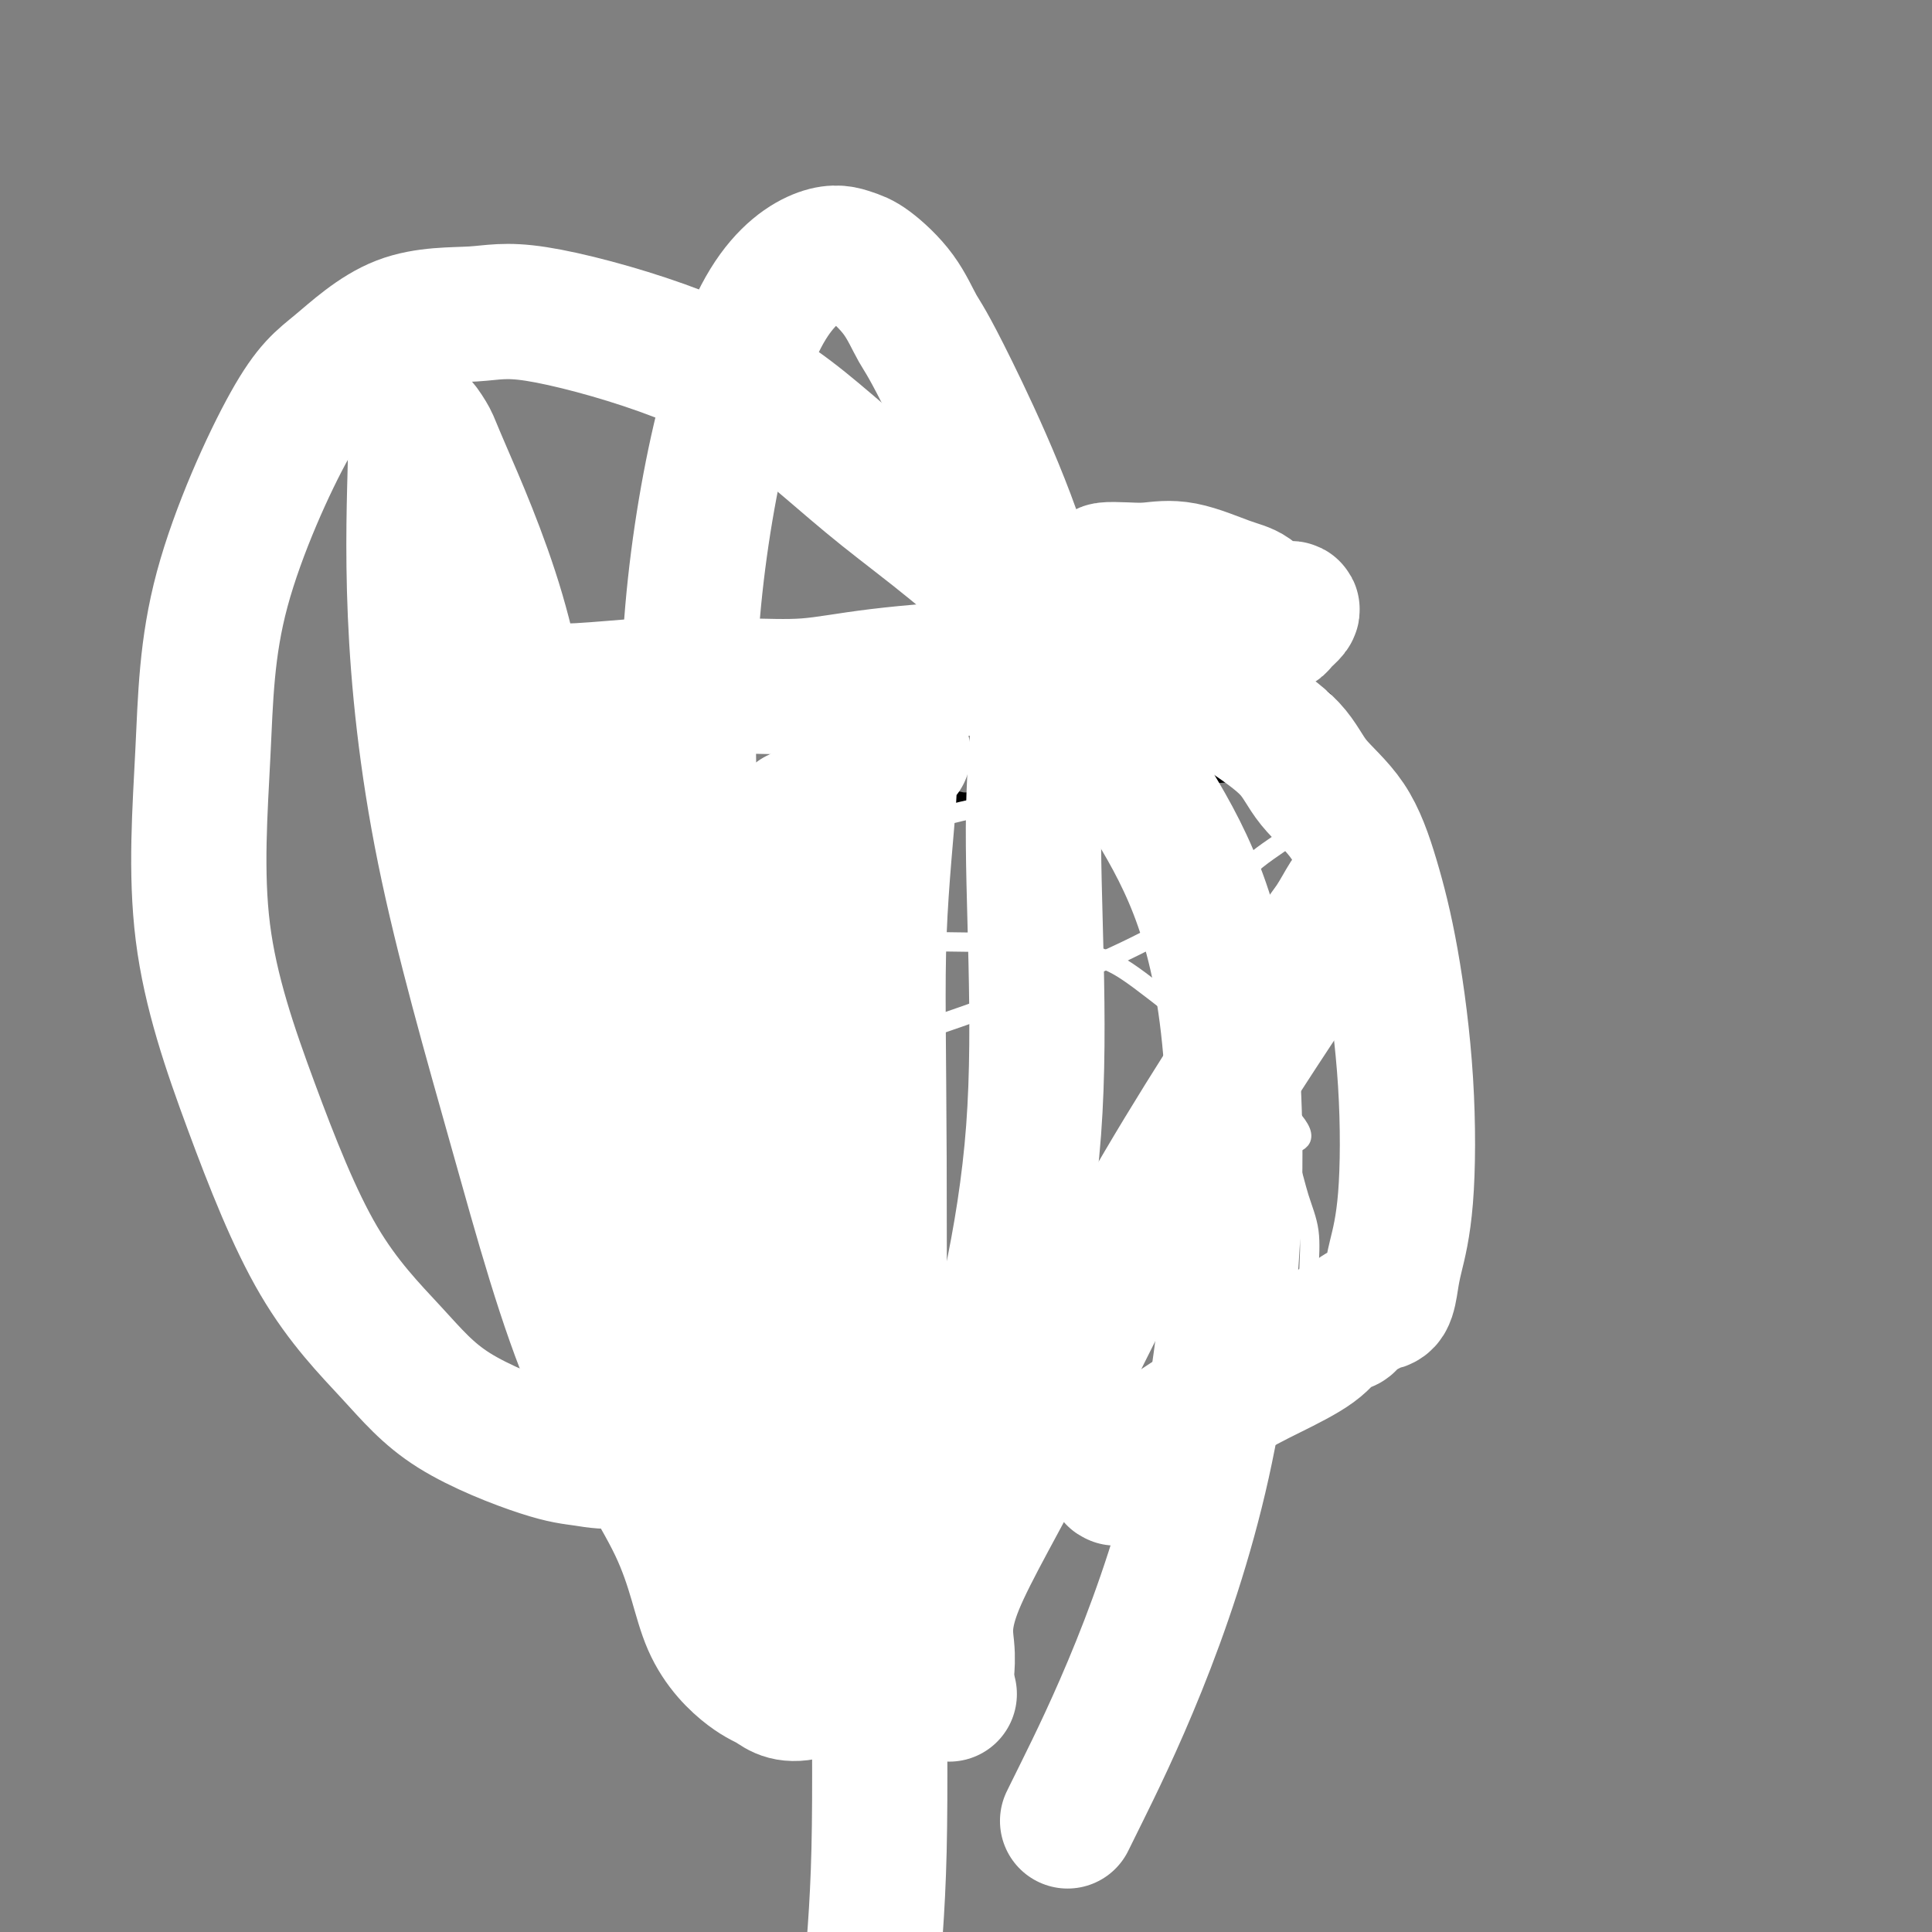 <svg viewBox='0 0 400 400' version='1.1' xmlns='http://www.w3.org/2000/svg' xmlns:xlink='http://www.w3.org/1999/xlink'><rect x="0" y="0" width="400" height="400" fill="#808080" stroke="none"/><g fill='none' stroke='#000000' stroke-width='4' stroke-linecap='round' stroke-linejoin='round'><path d='M107,164c0.139,-0.002 0.277,-0.003 0,0c-0.277,0.003 -0.970,0.011 0,0c0.970,-0.011 3.601,-0.041 5,0c1.399,0.041 1.565,0.155 4,1c2.435,0.845 7.138,2.423 9,3c1.862,0.577 0.883,0.155 1,0c0.117,-0.155 1.331,-0.041 2,0c0.669,0.041 0.795,0.011 1,0c0.205,-0.011 0.489,-0.003 1,0c0.511,0.003 1.247,0.001 2,0c0.753,-0.001 1.521,-0.000 2,0c0.479,0.000 0.667,0.000 2,0c1.333,-0.000 3.809,-0.000 5,0c1.191,0.000 1.095,0.000 1,0'/><path d='M142,168c6.217,0.619 4.260,0.166 5,0c0.740,-0.166 4.176,-0.044 6,0c1.824,0.044 2.036,0.012 3,0c0.964,-0.012 2.681,-0.003 4,0c1.319,0.003 2.241,0.001 3,0c0.759,-0.001 1.354,-0.000 2,0c0.646,0.000 1.342,0.000 2,0c0.658,-0.000 1.277,-0.000 2,0c0.723,0.000 1.548,0.000 2,0c0.452,-0.000 0.530,-0.000 1,0c0.470,0.000 1.331,-0.000 2,0c0.669,0.000 1.145,0.000 2,0c0.855,-0.000 2.088,-0.000 3,0c0.912,0.000 1.503,0.000 2,0c0.497,-0.000 0.900,-0.001 2,0c1.100,0.001 2.896,0.002 4,0c1.104,-0.002 1.517,-0.008 2,0c0.483,0.008 1.035,0.030 2,0c0.965,-0.030 2.341,-0.113 3,0c0.659,0.113 0.599,0.422 1,0c0.401,-0.422 1.262,-1.575 2,-2c0.738,-0.425 1.354,-0.121 2,0c0.646,0.121 1.323,0.061 2,0'/><path d='M201,166c10.034,-0.532 5.618,-0.860 4,-1c-1.618,-0.140 -0.440,-0.090 0,0c0.440,0.090 0.141,0.220 1,0c0.859,-0.220 2.875,-0.791 4,-1c1.125,-0.209 1.360,-0.056 2,0c0.640,0.056 1.685,0.015 2,0c0.315,-0.015 -0.100,-0.004 0,0c0.100,0.004 0.714,0.000 1,0c0.286,-0.000 0.244,0.002 1,0c0.756,-0.002 2.308,-0.009 3,0c0.692,0.009 0.522,0.033 1,0c0.478,-0.033 1.603,-0.121 2,0c0.397,0.121 0.065,0.453 1,0c0.935,-0.453 3.137,-1.691 4,-2c0.863,-0.309 0.387,0.309 1,0c0.613,-0.309 2.316,-1.547 3,-2c0.684,-0.453 0.348,-0.121 1,0c0.652,0.121 2.291,0.033 4,0c1.709,-0.033 3.488,-0.009 5,0c1.512,0.009 2.756,0.005 4,0'/><path d='M245,160c7.460,-0.935 4.111,-0.271 4,0c-0.111,0.271 3.016,0.150 5,0c1.984,-0.150 2.826,-0.329 4,-1c1.174,-0.671 2.679,-1.833 5,-3c2.321,-1.167 5.459,-2.340 7,-3c1.541,-0.660 1.485,-0.808 2,-1c0.515,-0.192 1.602,-0.428 2,-1c0.398,-0.572 0.109,-1.481 0,-2c-0.109,-0.519 -0.036,-0.649 0,-1c0.036,-0.351 0.037,-0.925 0,-1c-0.037,-0.075 -0.110,0.347 0,0c0.110,-0.347 0.404,-1.464 0,-2c-0.404,-0.536 -1.505,-0.491 -3,-1c-1.495,-0.509 -3.386,-1.572 -5,-2c-1.614,-0.428 -2.953,-0.220 -4,0c-1.047,0.220 -1.801,0.451 -4,0c-2.199,-0.451 -5.843,-1.585 -9,-2c-3.157,-0.415 -5.825,-0.111 -8,0c-2.175,0.111 -3.855,0.030 -6,0c-2.145,-0.030 -4.756,-0.009 -7,0c-2.244,0.009 -4.122,0.004 -6,0'/><path d='M222,140c-5.839,0.000 -6.938,0.000 -8,0c-1.062,-0.000 -2.087,-0.000 -5,0c-2.913,0.000 -7.712,0.000 -10,0c-2.288,-0.000 -2.064,-0.000 -3,0c-0.936,0.000 -3.032,0.000 -4,0c-0.968,-0.000 -0.808,-0.000 -1,0c-0.192,0.000 -0.736,0.001 -1,0c-0.264,-0.001 -0.249,-0.002 -1,0c-0.751,0.002 -2.267,0.008 -3,0c-0.733,-0.008 -0.682,-0.030 -1,0c-0.318,0.030 -1.005,0.113 -2,0c-0.995,-0.113 -2.297,-0.423 -4,0c-1.703,0.423 -3.807,1.578 -5,2c-1.193,0.422 -1.475,0.112 -2,0c-0.525,-0.112 -1.292,-0.026 -2,0c-0.708,0.026 -1.356,-0.007 -2,0c-0.644,0.007 -1.284,0.055 -2,0c-0.716,-0.055 -1.508,-0.212 -3,0c-1.492,0.212 -3.682,0.793 -5,1c-1.318,0.207 -1.762,0.041 -2,0c-0.238,-0.041 -0.269,0.042 -1,0c-0.731,-0.042 -2.163,-0.210 -3,0c-0.837,0.210 -1.078,0.797 -2,1c-0.922,0.203 -2.526,0.024 -3,0c-0.474,-0.024 0.180,0.109 0,0c-0.180,-0.109 -1.194,-0.460 -2,0c-0.806,0.460 -1.403,1.730 -2,3'/><path d='M143,147c-6.117,1.094 -3.411,0.330 -3,0c0.411,-0.330 -1.474,-0.224 -3,0c-1.526,0.224 -2.694,0.568 -4,1c-1.306,0.432 -2.752,0.953 -4,1c-1.248,0.047 -2.299,-0.380 -3,0c-0.701,0.380 -1.053,1.566 -2,2c-0.947,0.434 -2.489,0.117 -3,0c-0.511,-0.117 0.009,-0.035 0,0c-0.009,0.035 -0.546,0.024 -1,0c-0.454,-0.024 -0.826,-0.059 -1,0c-0.174,0.059 -0.152,0.214 0,1c0.152,0.786 0.434,2.203 0,3c-0.434,0.797 -1.583,0.973 -2,1c-0.417,0.027 -0.101,-0.096 0,0c0.101,0.096 -0.012,0.413 0,1c0.012,0.587 0.147,1.446 0,2c-0.147,0.554 -0.578,0.803 -1,1c-0.422,0.197 -0.835,0.342 -1,1c-0.165,0.658 -0.083,1.829 0,3'/><path d='M115,164c-0.928,2.019 -0.249,0.565 0,0c0.249,-0.565 0.067,-0.242 0,1c-0.067,1.242 -0.018,3.404 0,4c0.018,0.596 0.005,-0.375 0,0c-0.005,0.375 -0.001,2.097 0,3c0.001,0.903 0.000,0.988 0,1c-0.000,0.012 -0.000,-0.047 0,0c0.000,0.047 0.000,0.201 0,1c-0.000,0.799 -0.000,2.242 0,3c0.000,0.758 0.000,0.832 0,1c-0.000,0.168 -0.000,0.430 0,1c0.000,0.570 0.000,1.449 0,2c-0.000,0.551 -0.000,0.776 0,1'/><path d='M115,182c0.000,2.284 0.000,-1.005 0,0c-0.000,1.005 -0.001,6.304 0,9c0.001,2.696 0.004,2.790 0,4c-0.004,1.210 -0.015,3.536 0,5c0.015,1.464 0.057,2.066 0,2c-0.057,-0.066 -0.211,-0.800 0,1c0.211,1.800 0.788,6.133 1,8c0.212,1.867 0.061,1.267 0,2c-0.061,0.733 -0.031,2.799 0,4c0.031,1.201 0.061,1.536 0,2c-0.061,0.464 -0.215,1.055 0,2c0.215,0.945 0.797,2.243 1,3c0.203,0.757 0.026,0.975 0,2c-0.026,1.025 0.098,2.859 0,4c-0.098,1.141 -0.419,1.588 0,2c0.419,0.412 1.576,0.788 2,1c0.424,0.212 0.114,0.262 0,1c-0.114,0.738 -0.032,2.166 0,3c0.032,0.834 0.012,1.074 0,2c-0.012,0.926 -0.017,2.538 0,4c0.017,1.462 0.057,2.773 0,4c-0.057,1.227 -0.212,2.370 0,3c0.212,0.630 0.789,0.747 1,1c0.211,0.253 0.056,0.644 0,1c-0.056,0.356 -0.012,0.678 0,1c0.012,0.322 -0.007,0.643 0,1c0.007,0.357 0.040,0.750 0,1c-0.040,0.250 -0.154,0.357 0,1c0.154,0.643 0.577,1.821 1,3'/><path d='M121,259c0.802,12.473 -0.191,5.157 0,3c0.191,-2.157 1.568,0.847 2,3c0.432,2.153 -0.080,3.455 0,4c0.080,0.545 0.754,0.331 1,1c0.246,0.669 0.066,2.219 0,3c-0.066,0.781 -0.017,0.792 0,1c0.017,0.208 0.004,0.612 0,1c-0.004,0.388 0.003,0.761 0,1c-0.003,0.239 -0.015,0.344 0,1c0.015,0.656 0.057,1.862 0,3c-0.057,1.138 -0.211,2.209 0,3c0.211,0.791 0.789,1.301 1,2c0.211,0.699 0.057,1.587 0,3c-0.057,1.413 -0.015,3.352 0,4c0.015,0.648 0.005,0.004 0,0c-0.005,-0.004 -0.004,0.633 0,1c0.004,0.367 0.012,0.465 0,1c-0.012,0.535 -0.042,1.507 0,2c0.042,0.493 0.157,0.508 0,1c-0.157,0.492 -0.586,1.463 0,2c0.586,0.537 2.187,0.641 3,1c0.813,0.359 0.837,0.972 1,2c0.163,1.028 0.466,2.472 1,3c0.534,0.528 1.298,0.142 2,0c0.702,-0.142 1.343,-0.038 2,0c0.657,0.038 1.331,0.010 2,0c0.669,-0.010 1.334,-0.003 2,0c0.666,0.003 1.333,0.001 2,0'/><path d='M140,305c1.717,-0.000 1.011,-0.000 1,0c-0.011,0.000 0.675,0.000 1,0c0.325,-0.000 0.290,-0.001 1,0c0.710,0.001 2.165,0.004 3,0c0.835,-0.004 1.050,-0.015 1,0c-0.050,0.015 -0.365,0.057 0,0c0.365,-0.057 1.410,-0.211 2,0c0.590,0.211 0.727,0.789 1,1c0.273,0.211 0.684,0.057 1,0c0.316,-0.057 0.538,-0.016 1,0c0.462,0.016 1.164,0.008 2,0c0.836,-0.008 1.806,-0.016 2,0c0.194,0.016 -0.387,0.057 0,0c0.387,-0.057 1.741,-0.211 3,0c1.259,0.211 2.423,0.789 4,1c1.577,0.211 3.568,0.057 5,0c1.432,-0.057 2.307,-0.015 3,0c0.693,0.015 1.204,0.004 2,0c0.796,-0.004 1.876,-0.001 3,0c1.124,0.001 2.292,0.000 3,0c0.708,-0.000 0.957,-0.000 2,0c1.043,0.000 2.880,0.001 4,0c1.120,-0.001 1.522,-0.004 2,0c0.478,0.004 1.032,0.015 2,0c0.968,-0.015 2.351,-0.057 3,0c0.649,0.057 0.566,0.212 1,0c0.434,-0.212 1.387,-0.792 2,-1c0.613,-0.208 0.886,-0.046 1,0c0.114,0.046 0.069,-0.026 1,0c0.931,0.026 2.837,0.150 4,0c1.163,-0.150 1.581,-0.575 2,-1'/><path d='M203,305c10.267,-0.004 4.433,-0.012 3,0c-1.433,0.012 1.535,0.046 3,0c1.465,-0.046 1.428,-0.173 2,0c0.572,0.173 1.752,0.646 3,0c1.248,-0.646 2.563,-2.410 4,-3c1.437,-0.590 2.996,-0.007 4,0c1.004,0.007 1.452,-0.561 3,-1c1.548,-0.439 4.194,-0.748 6,-1c1.806,-0.252 2.771,-0.446 5,-1c2.229,-0.554 5.724,-1.469 8,-2c2.276,-0.531 3.335,-0.678 4,-1c0.665,-0.322 0.937,-0.819 1,-1c0.063,-0.181 -0.084,-0.048 0,0c0.084,0.048 0.400,0.009 1,0c0.600,-0.009 1.483,0.011 2,0c0.517,-0.011 0.668,-0.054 1,0c0.332,0.054 0.844,0.203 1,0c0.156,-0.203 -0.046,-0.758 0,-1c0.046,-0.242 0.338,-0.170 1,0c0.662,0.170 1.693,0.438 2,0c0.307,-0.438 -0.110,-1.581 0,-2c0.110,-0.419 0.748,-0.112 1,0c0.252,0.112 0.119,0.030 0,0c-0.119,-0.030 -0.224,-0.008 0,0c0.224,0.008 0.778,0.002 1,0c0.222,-0.002 0.111,-0.001 0,0'/></g>
<g fill='none' stroke='#FFFFFF' stroke-width='4' stroke-linecap='round' stroke-linejoin='round'><path d='M263,156c0.044,0.030 0.088,0.060 0,0c-0.088,-0.060 -0.307,-0.210 0,-1c0.307,-0.790 1.139,-2.219 2,-3c0.861,-0.781 1.751,-0.914 2,-1c0.249,-0.086 -0.144,-0.125 0,0c0.144,0.125 0.823,0.415 -1,0c-1.823,-0.415 -6.148,-1.535 -12,0c-5.852,1.535 -13.230,5.726 -23,9c-9.770,3.274 -21.933,5.633 -32,8c-10.067,2.367 -18.037,4.744 -28,8c-9.963,3.256 -21.918,7.391 -29,10c-7.082,2.609 -9.290,3.693 -12,5c-2.710,1.307 -5.922,2.837 -9,5c-3.078,2.163 -6.021,4.958 -8,7c-1.979,2.042 -2.994,3.331 -4,5c-1.006,1.669 -2.002,3.719 -3,5c-0.998,1.281 -2.000,1.795 -2,3c-0.000,1.205 1.000,3.103 2,5'/><path d='M106,221c2.056,1.254 6.195,1.890 13,3c6.805,1.110 16.274,2.693 32,0c15.726,-2.693 37.709,-9.661 55,-16c17.291,-6.339 29.891,-12.049 38,-17c8.109,-4.951 11.728,-9.144 15,-12c3.272,-2.856 6.197,-4.374 8,-6c1.803,-1.626 2.486,-3.361 3,-4c0.514,-0.639 0.861,-0.183 1,0c0.139,0.183 0.069,0.091 0,0'/></g>
<g fill='none' stroke='#FFFFFF' stroke-width='28' stroke-linecap='round' stroke-linejoin='round'><path d='M187,156c-0.344,0.011 -0.688,0.021 -1,0c-0.312,-0.021 -0.591,-0.074 -1,0c-0.409,0.074 -0.947,0.276 -1,1c-0.053,0.724 0.380,1.971 0,8c-0.380,6.029 -1.571,16.839 -2,28c-0.429,11.161 -0.094,22.672 0,47c0.094,24.328 -0.052,61.473 0,88c0.052,26.527 0.300,42.436 0,55c-0.300,12.564 -1.150,21.782 -2,31'/><path d='M224,371c-2.571,5.205 -5.142,10.410 0,0c5.142,-10.410 17.998,-36.435 25,-68c7.002,-31.565 8.149,-68.668 5,-93c-3.149,-24.332 -10.594,-35.891 -18,-48c-7.406,-12.109 -14.772,-24.766 -24,-35c-9.228,-10.234 -20.319,-18.045 -29,-25c-8.681,-6.955 -14.952,-13.055 -22,-18c-7.048,-4.945 -14.872,-8.736 -24,-12c-9.128,-3.264 -19.559,-6.003 -26,-7c-6.441,-0.997 -8.892,-0.254 -13,0c-4.108,0.254 -9.873,0.017 -15,2c-5.127,1.983 -9.616,6.185 -13,9c-3.384,2.815 -5.664,4.244 -10,12c-4.336,7.756 -10.727,21.841 -14,34c-3.273,12.159 -3.429,22.393 -4,34c-0.571,11.607 -1.557,24.586 0,37c1.557,12.414 5.657,24.261 10,36c4.343,11.739 8.927,23.369 14,32c5.073,8.631 10.633,14.265 15,19c4.367,4.735 7.540,8.573 13,12c5.460,3.427 13.206,6.444 18,8c4.794,1.556 6.637,1.651 9,2c2.363,0.349 5.246,0.951 7,0c1.754,-0.951 2.379,-3.456 4,-7c1.621,-3.544 4.236,-8.126 6,-15c1.764,-6.874 2.675,-16.041 3,-25c0.325,-8.959 0.062,-17.710 0,-25c-0.062,-7.290 0.076,-13.119 0,-17c-0.076,-3.881 -0.367,-5.814 -1,-7c-0.633,-1.186 -1.610,-1.625 -2,-2c-0.390,-0.375 -0.195,-0.688 0,-1'/><path d='M138,203c-0.433,-9.031 -0.015,-5.609 0,1c0.015,6.609 -0.371,16.405 0,26c0.371,9.595 1.500,18.990 3,30c1.500,11.010 3.373,23.634 6,33c2.627,9.366 6.009,15.475 8,20c1.991,4.525 2.589,7.468 3,9c0.411,1.532 0.633,1.655 1,2c0.367,0.345 0.879,0.912 1,0c0.121,-0.912 -0.147,-3.304 0,-10c0.147,-6.696 0.711,-17.696 0,-30c-0.711,-12.304 -2.697,-25.913 -5,-38c-2.303,-12.087 -4.923,-22.651 -8,-31c-3.077,-8.349 -6.612,-14.482 -10,-20c-3.388,-5.518 -6.630,-10.420 -9,-14c-2.370,-3.580 -3.869,-5.837 -5,-7c-1.131,-1.163 -1.896,-1.233 -3,-2c-1.104,-0.767 -2.548,-2.232 -3,-3c-0.452,-0.768 0.087,-0.839 0,-1c-0.087,-0.161 -0.799,-0.413 -1,0c-0.201,0.413 0.110,1.490 0,5c-0.110,3.510 -0.643,9.452 0,18c0.643,8.548 2.460,19.702 5,29c2.540,9.298 5.804,16.740 8,23c2.196,6.260 3.324,11.339 4,15c0.676,3.661 0.899,5.904 1,7c0.101,1.096 0.079,1.046 0,2c-0.079,0.954 -0.213,2.911 0,1c0.213,-1.911 0.775,-7.689 0,-17c-0.775,-9.311 -2.888,-22.156 -5,-35'/><path d='M129,216c-3.958,-17.447 -11.354,-35.064 -16,-50c-4.646,-14.936 -6.541,-27.192 -10,-39c-3.459,-11.808 -8.481,-23.169 -11,-29c-2.519,-5.831 -2.534,-6.131 -3,-7c-0.466,-0.869 -1.382,-2.307 -2,-3c-0.618,-0.693 -0.937,-0.640 -1,0c-0.063,0.640 0.132,1.867 0,8c-0.132,6.133 -0.590,17.173 0,31c0.590,13.827 2.229,30.442 6,49c3.771,18.558 9.674,39.060 15,58c5.326,18.940 10.076,36.319 16,50c5.924,13.681 13.023,23.663 17,32c3.977,8.337 4.831,15.028 7,20c2.169,4.972 5.654,8.223 8,10c2.346,1.777 3.553,2.079 5,3c1.447,0.921 3.132,2.461 8,1c4.868,-1.461 12.917,-5.924 19,-15c6.083,-9.076 10.199,-22.766 15,-40c4.801,-17.234 10.287,-38.011 12,-61c1.713,-22.989 -0.346,-48.191 0,-66c0.346,-17.809 3.096,-28.225 0,-43c-3.096,-14.775 -12.039,-33.909 -17,-44c-4.961,-10.091 -5.942,-11.140 -7,-13c-1.058,-1.860 -2.194,-4.533 -4,-7c-1.806,-2.467 -4.284,-4.729 -6,-6c-1.716,-1.271 -2.671,-1.552 -4,-2c-1.329,-0.448 -3.033,-1.062 -6,0c-2.967,1.062 -7.197,3.800 -11,10c-3.803,6.200 -7.178,15.862 -10,28c-2.822,12.138 -5.092,26.754 -6,41c-0.908,14.246 -0.454,28.123 0,42'/><path d='M143,174c-0.292,13.684 -1.023,26.893 0,36c1.023,9.107 3.799,14.112 6,18c2.201,3.888 3.829,6.660 5,9c1.171,2.340 1.887,4.247 2,5c0.113,0.753 -0.377,0.351 0,1c0.377,0.649 1.620,2.347 2,2c0.380,-0.347 -0.102,-2.740 0,-4c0.102,-1.260 0.789,-1.387 0,-6c-0.789,-4.613 -3.055,-13.710 -6,-23c-2.945,-9.290 -6.568,-18.771 -10,-26c-3.432,-7.229 -6.671,-12.206 -9,-16c-2.329,-3.794 -3.747,-6.405 -5,-8c-1.253,-1.595 -2.343,-2.173 -3,-3c-0.657,-0.827 -0.883,-1.905 -1,-2c-0.117,-0.095 -0.125,0.791 0,3c0.125,2.209 0.384,5.742 0,13c-0.384,7.258 -1.412,18.243 0,30c1.412,11.757 5.265,24.287 8,33c2.735,8.713 4.353,13.610 6,18c1.647,4.390 3.324,8.272 5,11c1.676,2.728 3.350,4.300 4,5c0.650,0.700 0.277,0.528 0,1c-0.277,0.472 -0.459,1.589 0,2c0.459,0.411 1.560,0.118 2,0c0.440,-0.118 0.220,-0.059 0,0'/><path d='M231,306c-0.296,-0.120 -0.592,-0.240 0,-1c0.592,-0.760 2.073,-2.161 6,-5c3.927,-2.839 10.299,-7.115 15,-10c4.701,-2.885 7.731,-4.379 11,-6c3.269,-1.621 6.777,-3.369 9,-5c2.223,-1.631 3.162,-3.144 4,-4c0.838,-0.856 1.575,-1.056 2,-1c0.425,0.056 0.537,0.368 1,0c0.463,-0.368 1.276,-1.417 2,-2c0.724,-0.583 1.359,-0.700 2,-1c0.641,-0.300 1.289,-0.783 2,-1c0.711,-0.217 1.485,-0.169 2,-1c0.515,-0.831 0.771,-2.543 1,-4c0.229,-1.457 0.432,-2.660 1,-5c0.568,-2.340 1.502,-5.817 2,-12c0.498,-6.183 0.559,-15.071 0,-24c-0.559,-8.929 -1.737,-17.898 -3,-25c-1.263,-7.102 -2.610,-12.338 -4,-17c-1.390,-4.662 -2.823,-8.752 -5,-12c-2.177,-3.248 -5.099,-5.654 -7,-8c-1.901,-2.346 -2.781,-4.632 -5,-7c-2.219,-2.368 -5.777,-4.820 -9,-7c-3.223,-2.180 -6.112,-4.090 -9,-6'/><path d='M249,142c-4.202,-2.583 -5.708,-2.542 -7,-4c-1.292,-1.458 -2.371,-4.416 -4,-6c-1.629,-1.584 -3.810,-1.796 -5,-3c-1.190,-1.204 -1.390,-3.401 -2,-4c-0.610,-0.599 -1.631,0.400 -2,0c-0.369,-0.400 -0.088,-2.198 0,-3c0.088,-0.802 -0.019,-0.606 0,-1c0.019,-0.394 0.163,-1.376 0,-2c-0.163,-0.624 -0.634,-0.889 0,-1c0.634,-0.111 2.374,-0.067 4,0c1.626,0.067 3.137,0.159 5,0c1.863,-0.159 4.079,-0.569 7,0c2.921,0.569 6.546,2.116 9,3c2.454,0.884 3.736,1.105 5,2c1.264,0.895 2.511,2.463 4,3c1.489,0.537 3.221,0.042 4,0c0.779,-0.042 0.607,0.369 0,1c-0.607,0.631 -1.647,1.481 -2,2c-0.353,0.519 -0.017,0.707 -7,2c-6.983,1.293 -21.285,3.691 -31,5c-9.715,1.309 -14.843,1.528 -22,2c-7.157,0.472 -16.345,1.197 -23,2c-6.655,0.803 -10.779,1.683 -15,2c-4.221,0.317 -8.540,0.071 -14,0c-5.460,-0.071 -12.063,0.033 -15,0c-2.937,-0.033 -2.210,-0.205 -5,0c-2.790,0.205 -9.097,0.786 -13,1c-3.903,0.214 -5.401,0.061 -7,0c-1.599,-0.061 -3.300,-0.031 -5,0'/><path d='M108,143c-18.643,1.315 -5.752,1.103 -1,1c4.752,-0.103 1.363,-0.096 0,0c-1.363,0.096 -0.701,0.281 -1,1c-0.299,0.719 -1.561,1.972 -2,4c-0.439,2.028 -0.057,4.830 0,7c0.057,2.170 -0.210,3.708 0,6c0.210,2.292 0.898,5.340 5,10c4.102,4.660 11.618,10.933 15,14c3.382,3.067 2.630,2.927 6,4c3.370,1.073 10.862,3.359 16,5c5.138,1.641 7.924,2.636 9,3c1.076,0.364 0.444,0.098 1,0c0.556,-0.098 2.302,-0.028 3,0c0.698,0.028 0.349,0.014 0,0'/><path d='M159,198c0.000,0.000 2.000,-3.000 2,-3'/><path d='M161,195c0.431,-1.447 0.508,-3.564 1,-6c0.492,-2.436 1.400,-5.191 2,-7c0.600,-1.809 0.893,-2.674 1,-4c0.107,-1.326 0.027,-3.115 0,-4c-0.027,-0.885 -0.003,-0.866 0,-1c0.003,-0.134 -0.016,-0.422 0,-1c0.016,-0.578 0.066,-1.448 0,-2c-0.066,-0.552 -0.250,-0.786 0,-1c0.250,-0.214 0.933,-0.406 1,0c0.067,0.406 -0.482,1.411 0,5c0.482,3.589 1.993,9.761 3,15c1.007,5.239 1.508,9.545 2,13c0.492,3.455 0.973,6.057 1,8c0.027,1.943 -0.400,3.225 0,5c0.400,1.775 1.627,4.043 2,6c0.373,1.957 -0.109,3.604 0,8c0.109,4.396 0.808,11.543 1,16c0.192,4.457 -0.124,6.226 0,11c0.124,4.774 0.687,12.555 2,19c1.313,6.445 3.375,11.556 5,18c1.625,6.444 2.812,14.222 4,22'/><path d='M186,315c2.226,9.310 3.292,12.583 5,18c1.708,5.417 4.060,12.976 5,16c0.940,3.024 0.470,1.512 0,0'/><path d='M196,349c0.000,0.000 0.100,0.100 0.1,0.1'/><path d='M196,349c0.010,-0.290 0.019,-0.581 0,-1c-0.019,-0.419 -0.067,-0.967 0,-2c0.067,-1.033 0.247,-2.552 0,-5c-0.247,-2.448 -0.923,-5.825 2,-13c2.923,-7.175 9.445,-18.147 16,-31c6.555,-12.853 13.144,-27.588 23,-45c9.856,-17.412 22.981,-37.503 30,-48c7.019,-10.497 7.933,-11.401 9,-13c1.067,-1.599 2.287,-3.892 3,-5c0.713,-1.108 0.918,-1.031 1,-1c0.082,0.031 0.041,0.015 0,0'/></g>
<g fill='none' stroke='#FFFFFF' stroke-width='4' stroke-linecap='round' stroke-linejoin='round'><path d='M191,297c-0.220,0.003 -0.440,0.007 -1,0c-0.560,-0.007 -1.460,-0.024 -2,0c-0.540,0.024 -0.719,0.089 -1,0c-0.281,-0.089 -0.664,-0.330 -1,0c-0.336,0.330 -0.626,1.233 -1,0c-0.374,-1.233 -0.832,-4.601 -1,-8c-0.168,-3.399 -0.045,-6.830 0,-14c0.045,-7.170 0.012,-18.081 0,-27c-0.012,-8.919 -0.003,-15.847 0,-22c0.003,-6.153 0.000,-11.529 0,-15c-0.000,-3.471 0.002,-5.035 0,-7c-0.002,-1.965 -0.010,-4.330 0,-5c0.010,-0.670 0.036,0.356 0,0c-0.036,-0.356 -0.134,-2.095 0,-3c0.134,-0.905 0.500,-0.977 1,-1c0.500,-0.023 1.132,0.003 3,0c1.868,-0.003 4.970,-0.034 8,0c3.030,0.034 5.988,0.131 9,0c3.012,-0.131 6.080,-0.492 10,0c3.920,0.492 8.693,1.837 12,3c3.307,1.163 5.147,2.144 9,5c3.853,2.856 9.717,7.586 13,10c3.283,2.414 3.983,2.513 5,4c1.017,1.487 2.351,4.362 4,6c1.649,1.638 3.614,2.039 5,3c1.386,0.961 2.193,2.480 3,4'/><path d='M266,230c6.284,6.384 2.493,6.344 1,7c-1.493,0.656 -0.687,2.009 0,4c0.687,1.991 1.256,4.621 2,7c0.744,2.379 1.663,4.507 2,7c0.337,2.493 0.090,5.350 0,8c-0.090,2.650 -0.024,5.094 0,7c0.024,1.906 0.006,3.274 0,5c-0.006,1.726 -0.002,3.811 0,5c0.002,1.189 0.000,1.482 0,2c-0.000,0.518 -0.000,1.263 0,2c0.000,0.737 0.000,1.468 0,2c-0.000,0.532 -0.000,0.866 0,1c0.000,0.134 0.000,0.067 0,0'/></g>
</svg>